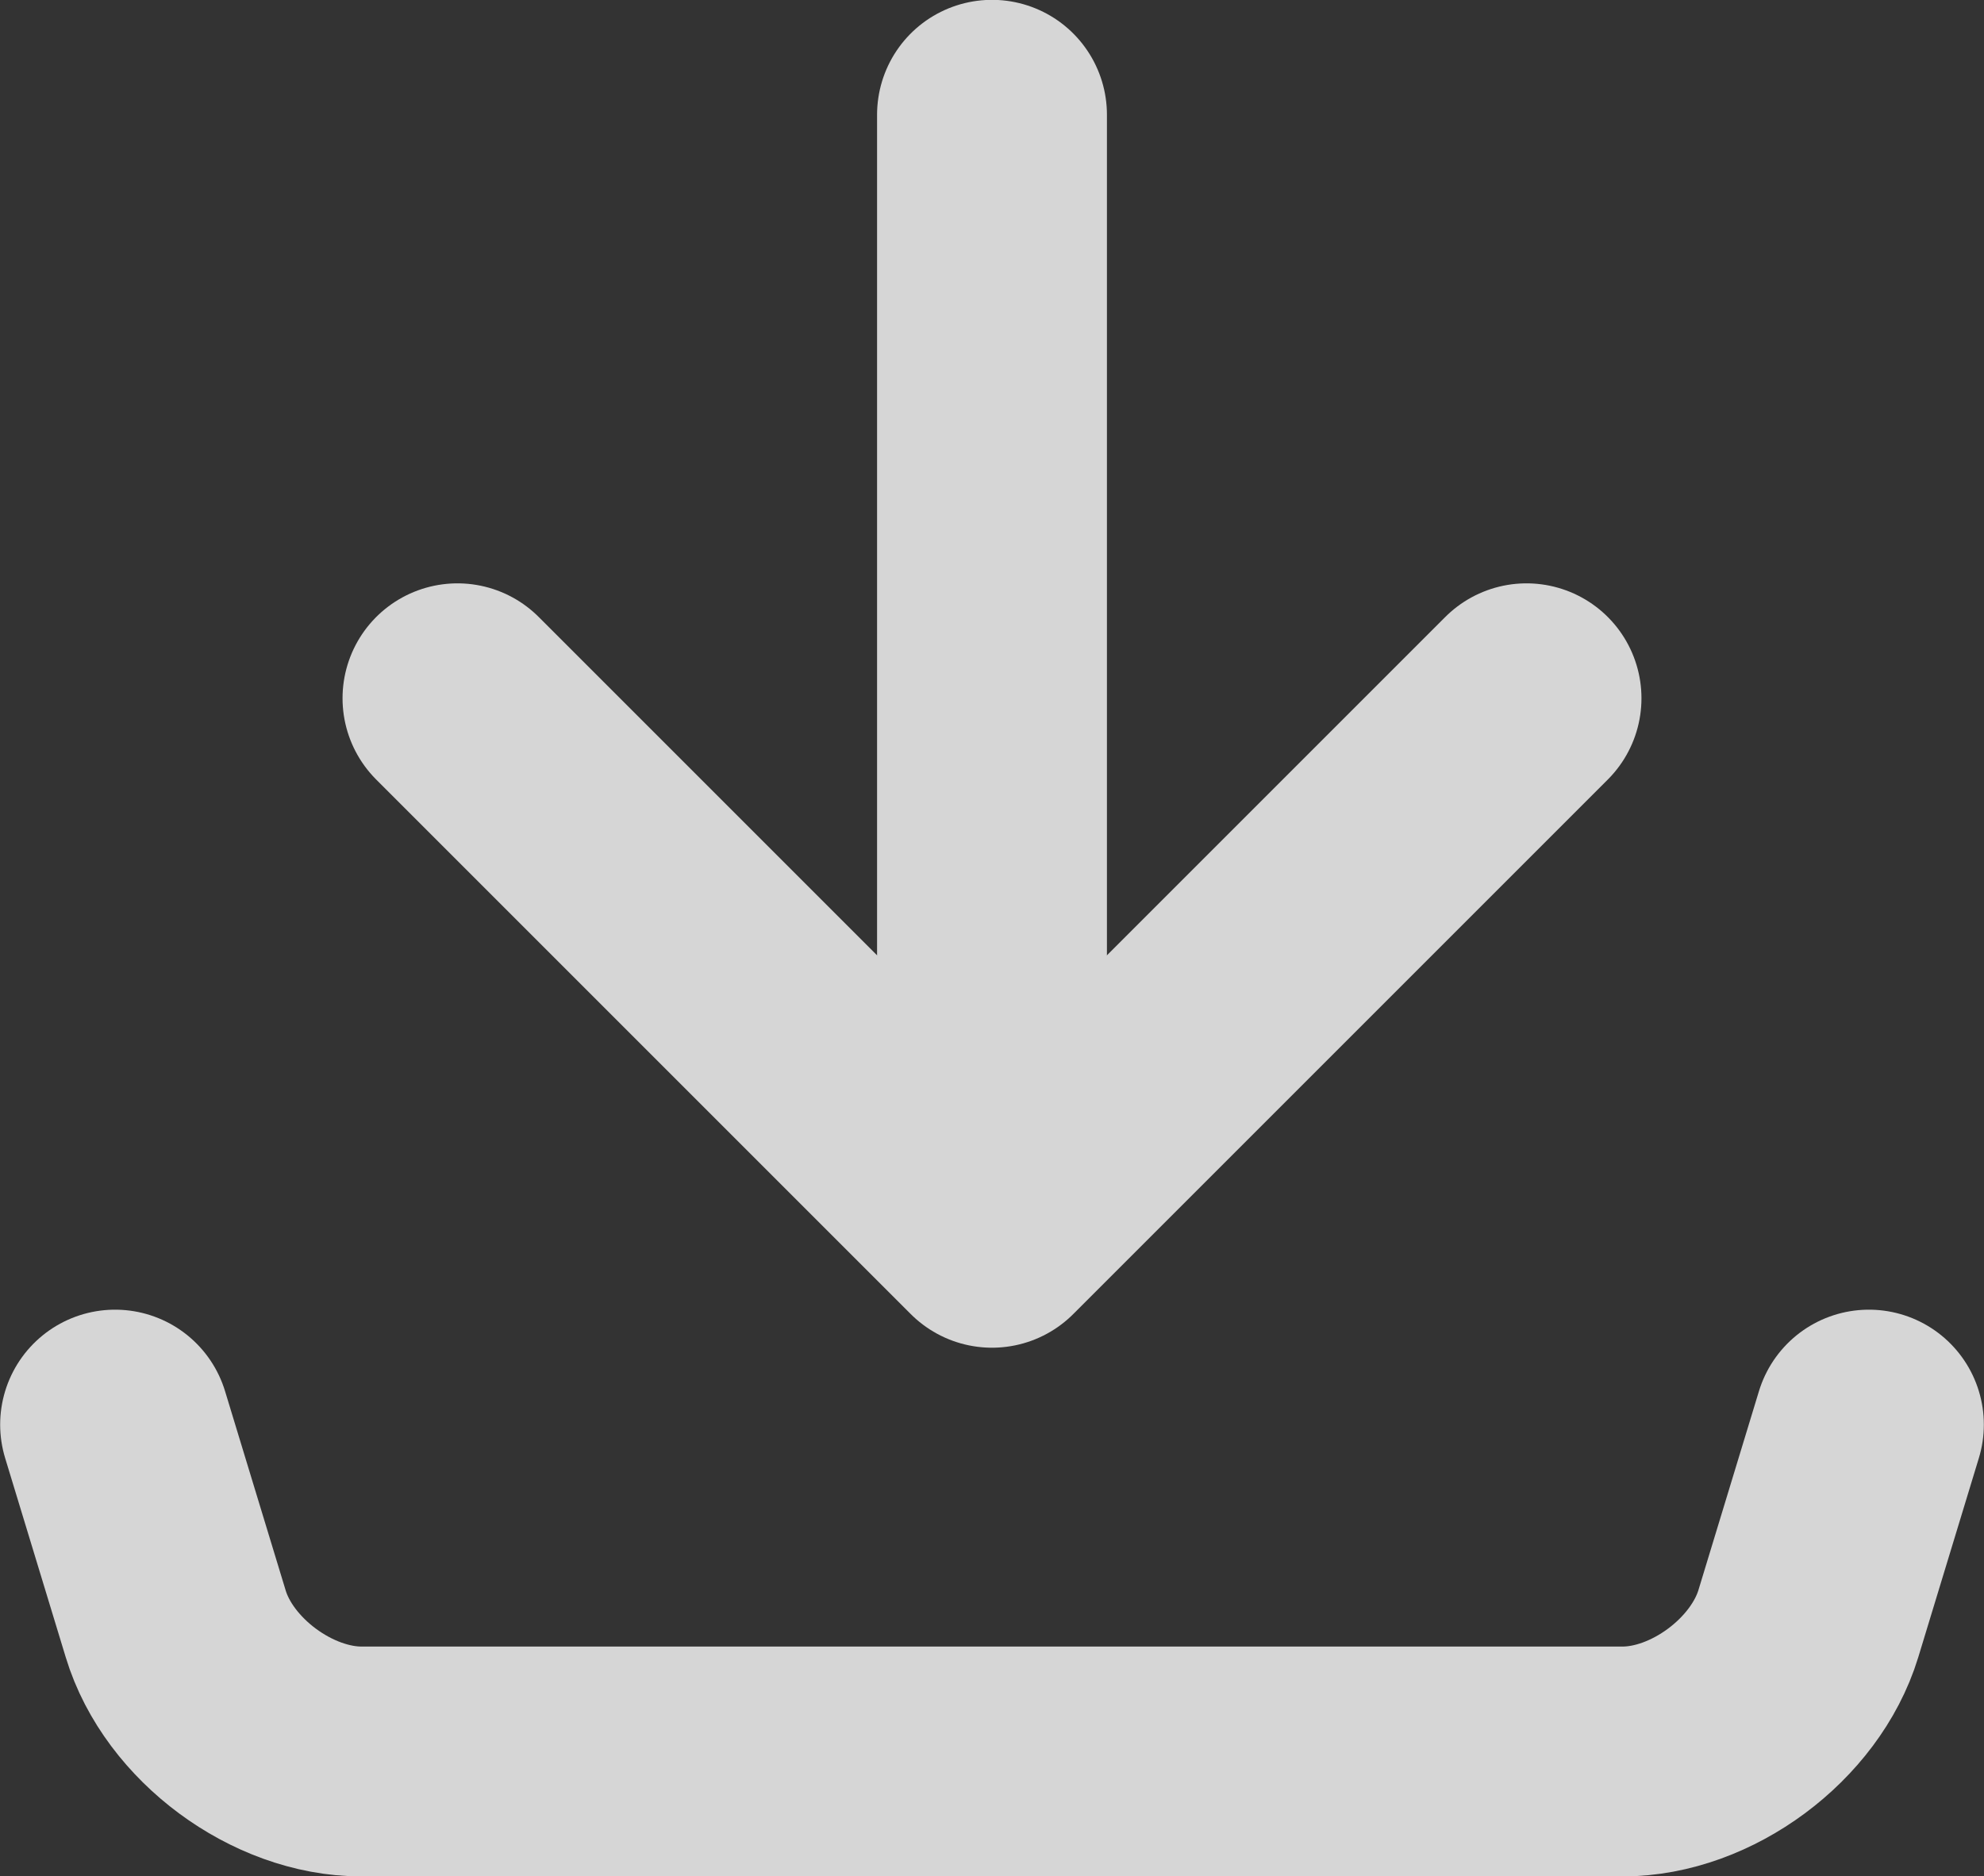 <?xml version="1.0" encoding="UTF-8"?>
<svg id="_レイヤー_2" data-name="レイヤー 2" xmlns="http://www.w3.org/2000/svg" viewBox="0 0 61.54 58.2">
  <rect x="0" y="0" width="61.54" height="58.2" fill="#333333" stroke="none"/>
  <defs>
    <style>
      .cls-1 {
        opacity: .8;
      }

      .cls-2 {
        fill: none;
        stroke: #fff;
        stroke-linecap: round;
        stroke-linejoin: round;
        stroke-width: 7.13px;
      }
    </style>
  </defs>
  <g id="_ページ内リンク" data-name="ページ内リンク">
    <g class="cls-1">
      <polyline class="cls-2" points="47.35 21.66 30.77 38.24 14.19 21.66"/>
      <line class="cls-2" x1="30.77" y1="3.56" x2="30.77" y2="38.16"/>
      <path class="cls-2" d="m57.97,44.19l-1.88,6.18c-.72,2.35-3.31,4.27-5.76,4.27H11.21c-2.45,0-5.05-1.92-5.76-4.27l-1.88-6.18"/>
    </g>
  </g>
</svg>